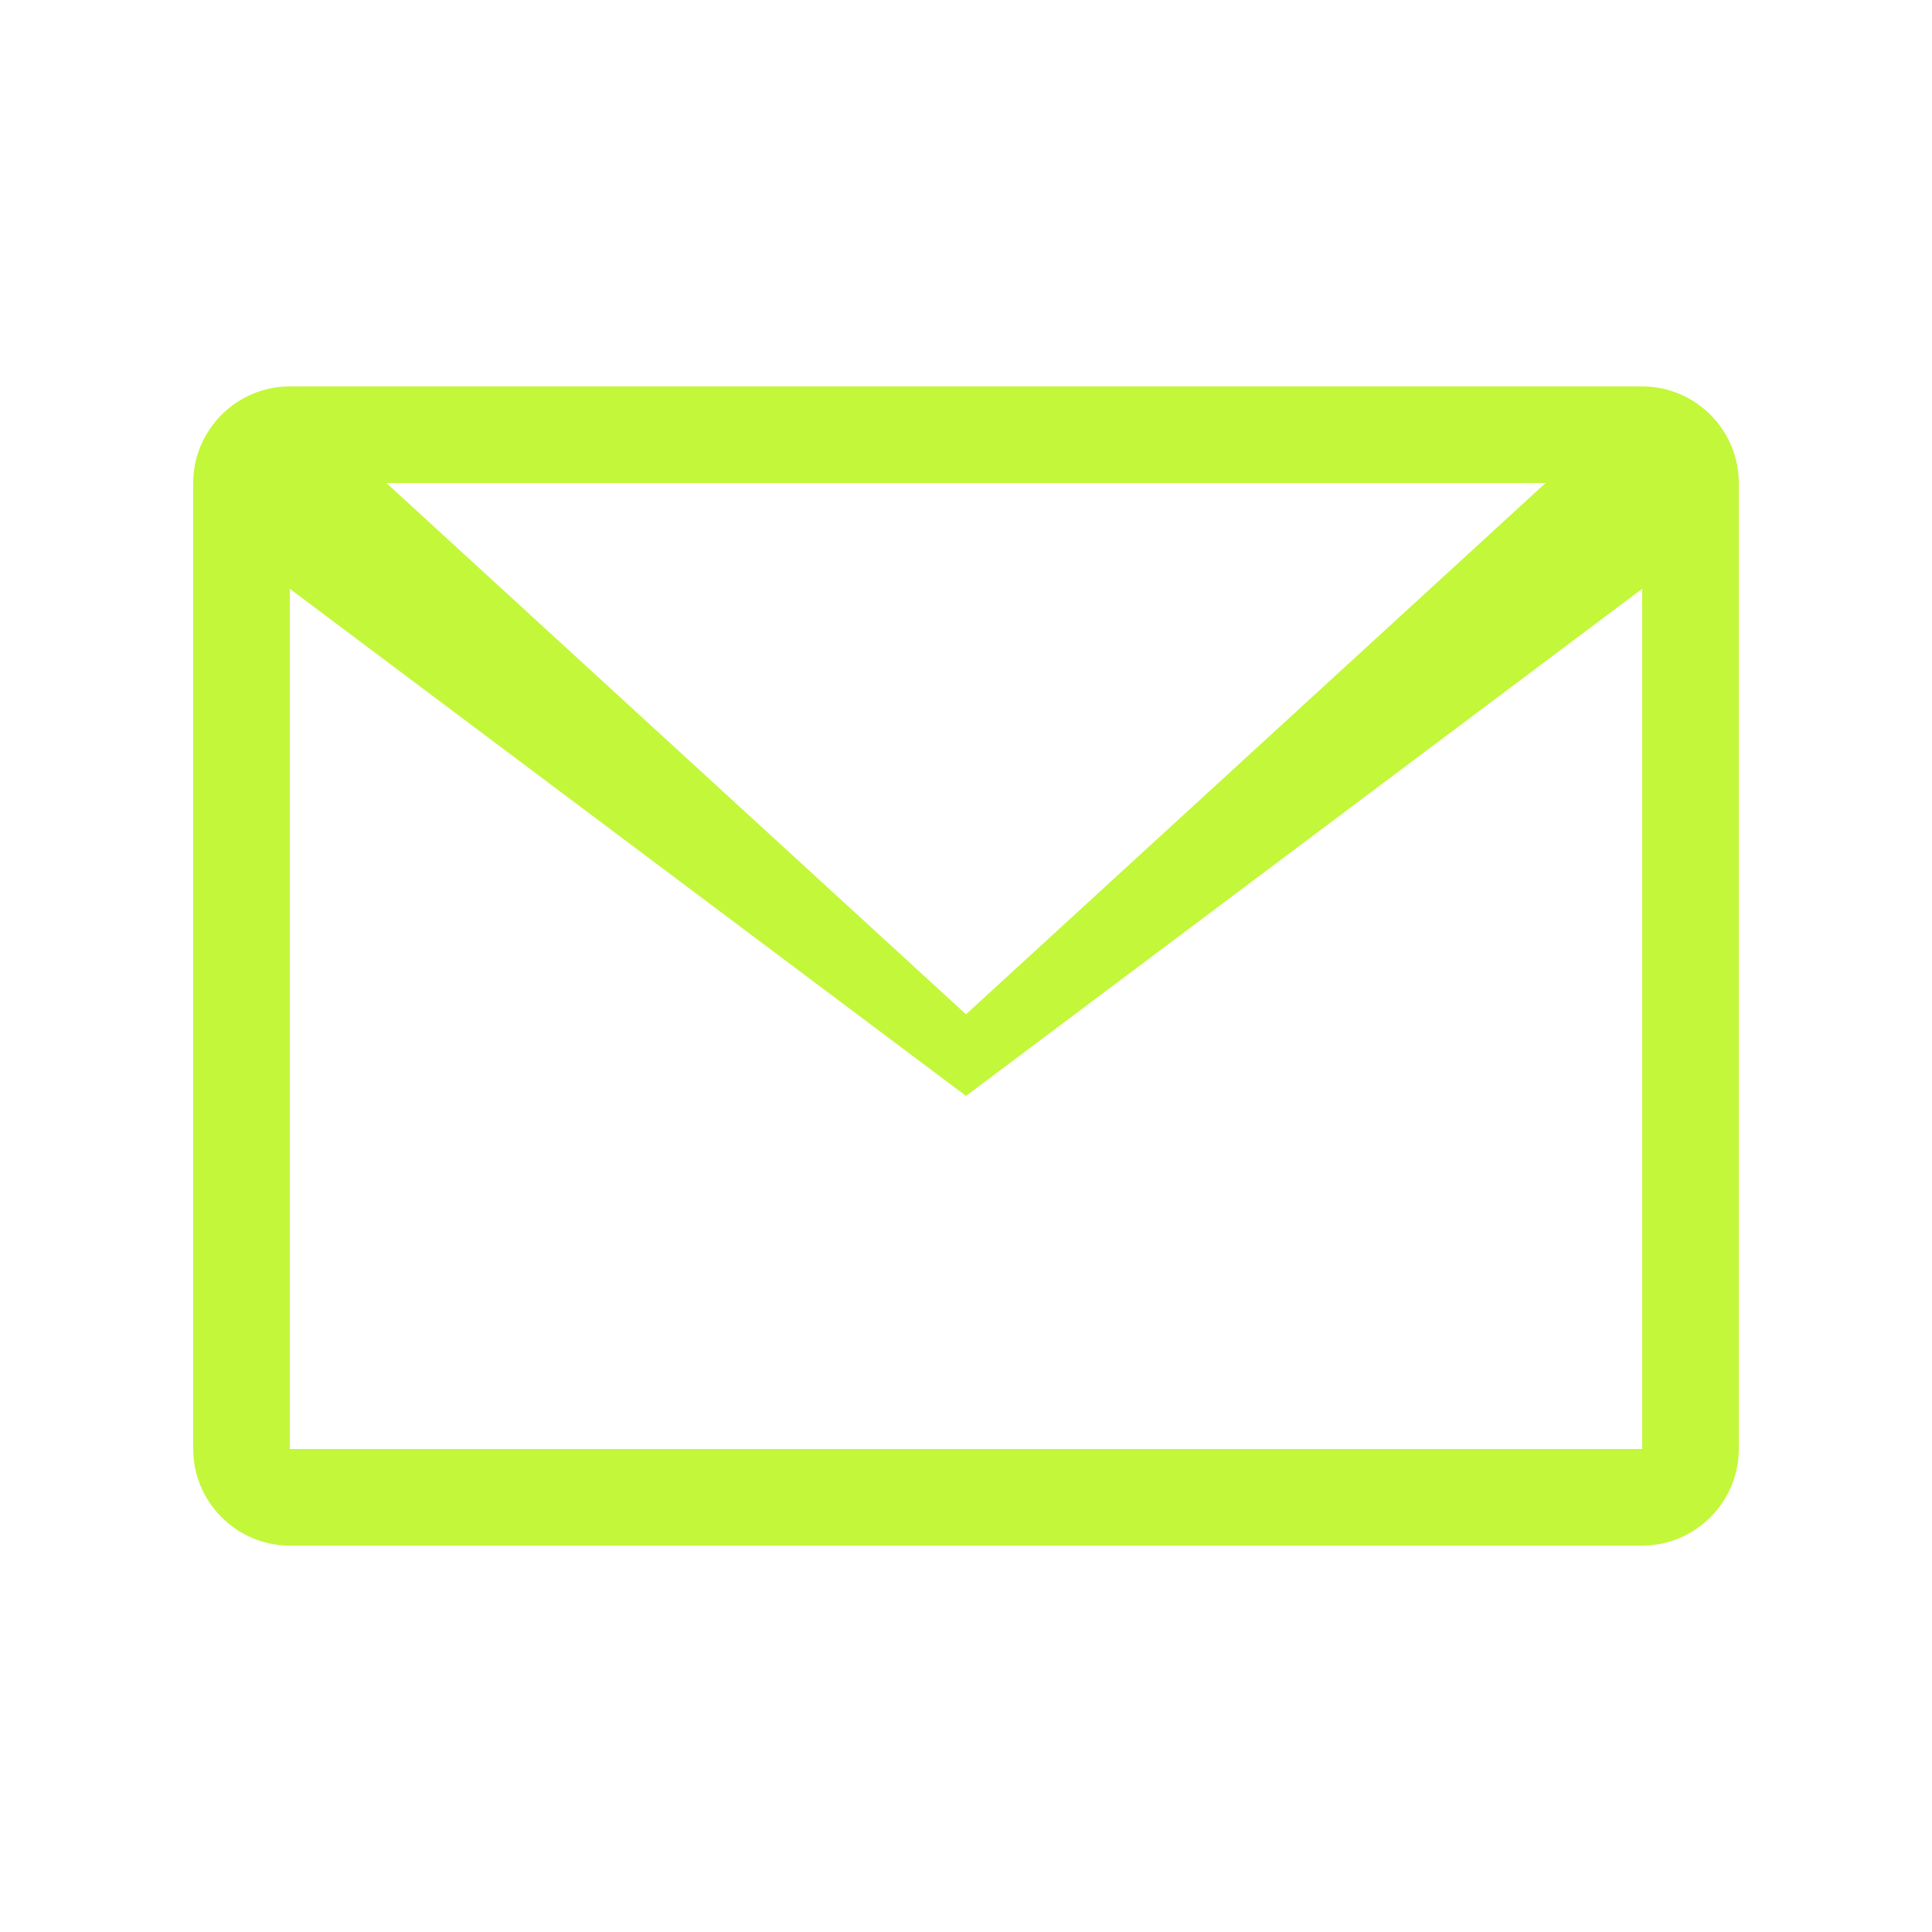 <svg xmlns="http://www.w3.org/2000/svg" width="40" height="40" viewBox="0 0 40 40">
  <defs>
    <linearGradient id="gradient" x1="0%" y1="0%" x2="100%" y2="0%">
      <stop offset="0%" stop-color="#FF6A3D" />
      <stop offset="100%" stop-color="#FF3CAC" />
    </linearGradient>
  </defs>
  <path d="M34 8H6c-1.1 0-2 .9-2 2v20c0 1.1.9 2 2 2h28c1.1 0 2-.9 2-2V10c0-1.1-.9-2-2-2zm-2 2L20 21 8 10h24zM6 30V12.19l14 10.5 14-10.5V30H6z" fill="#C3F73A" />
</svg> 